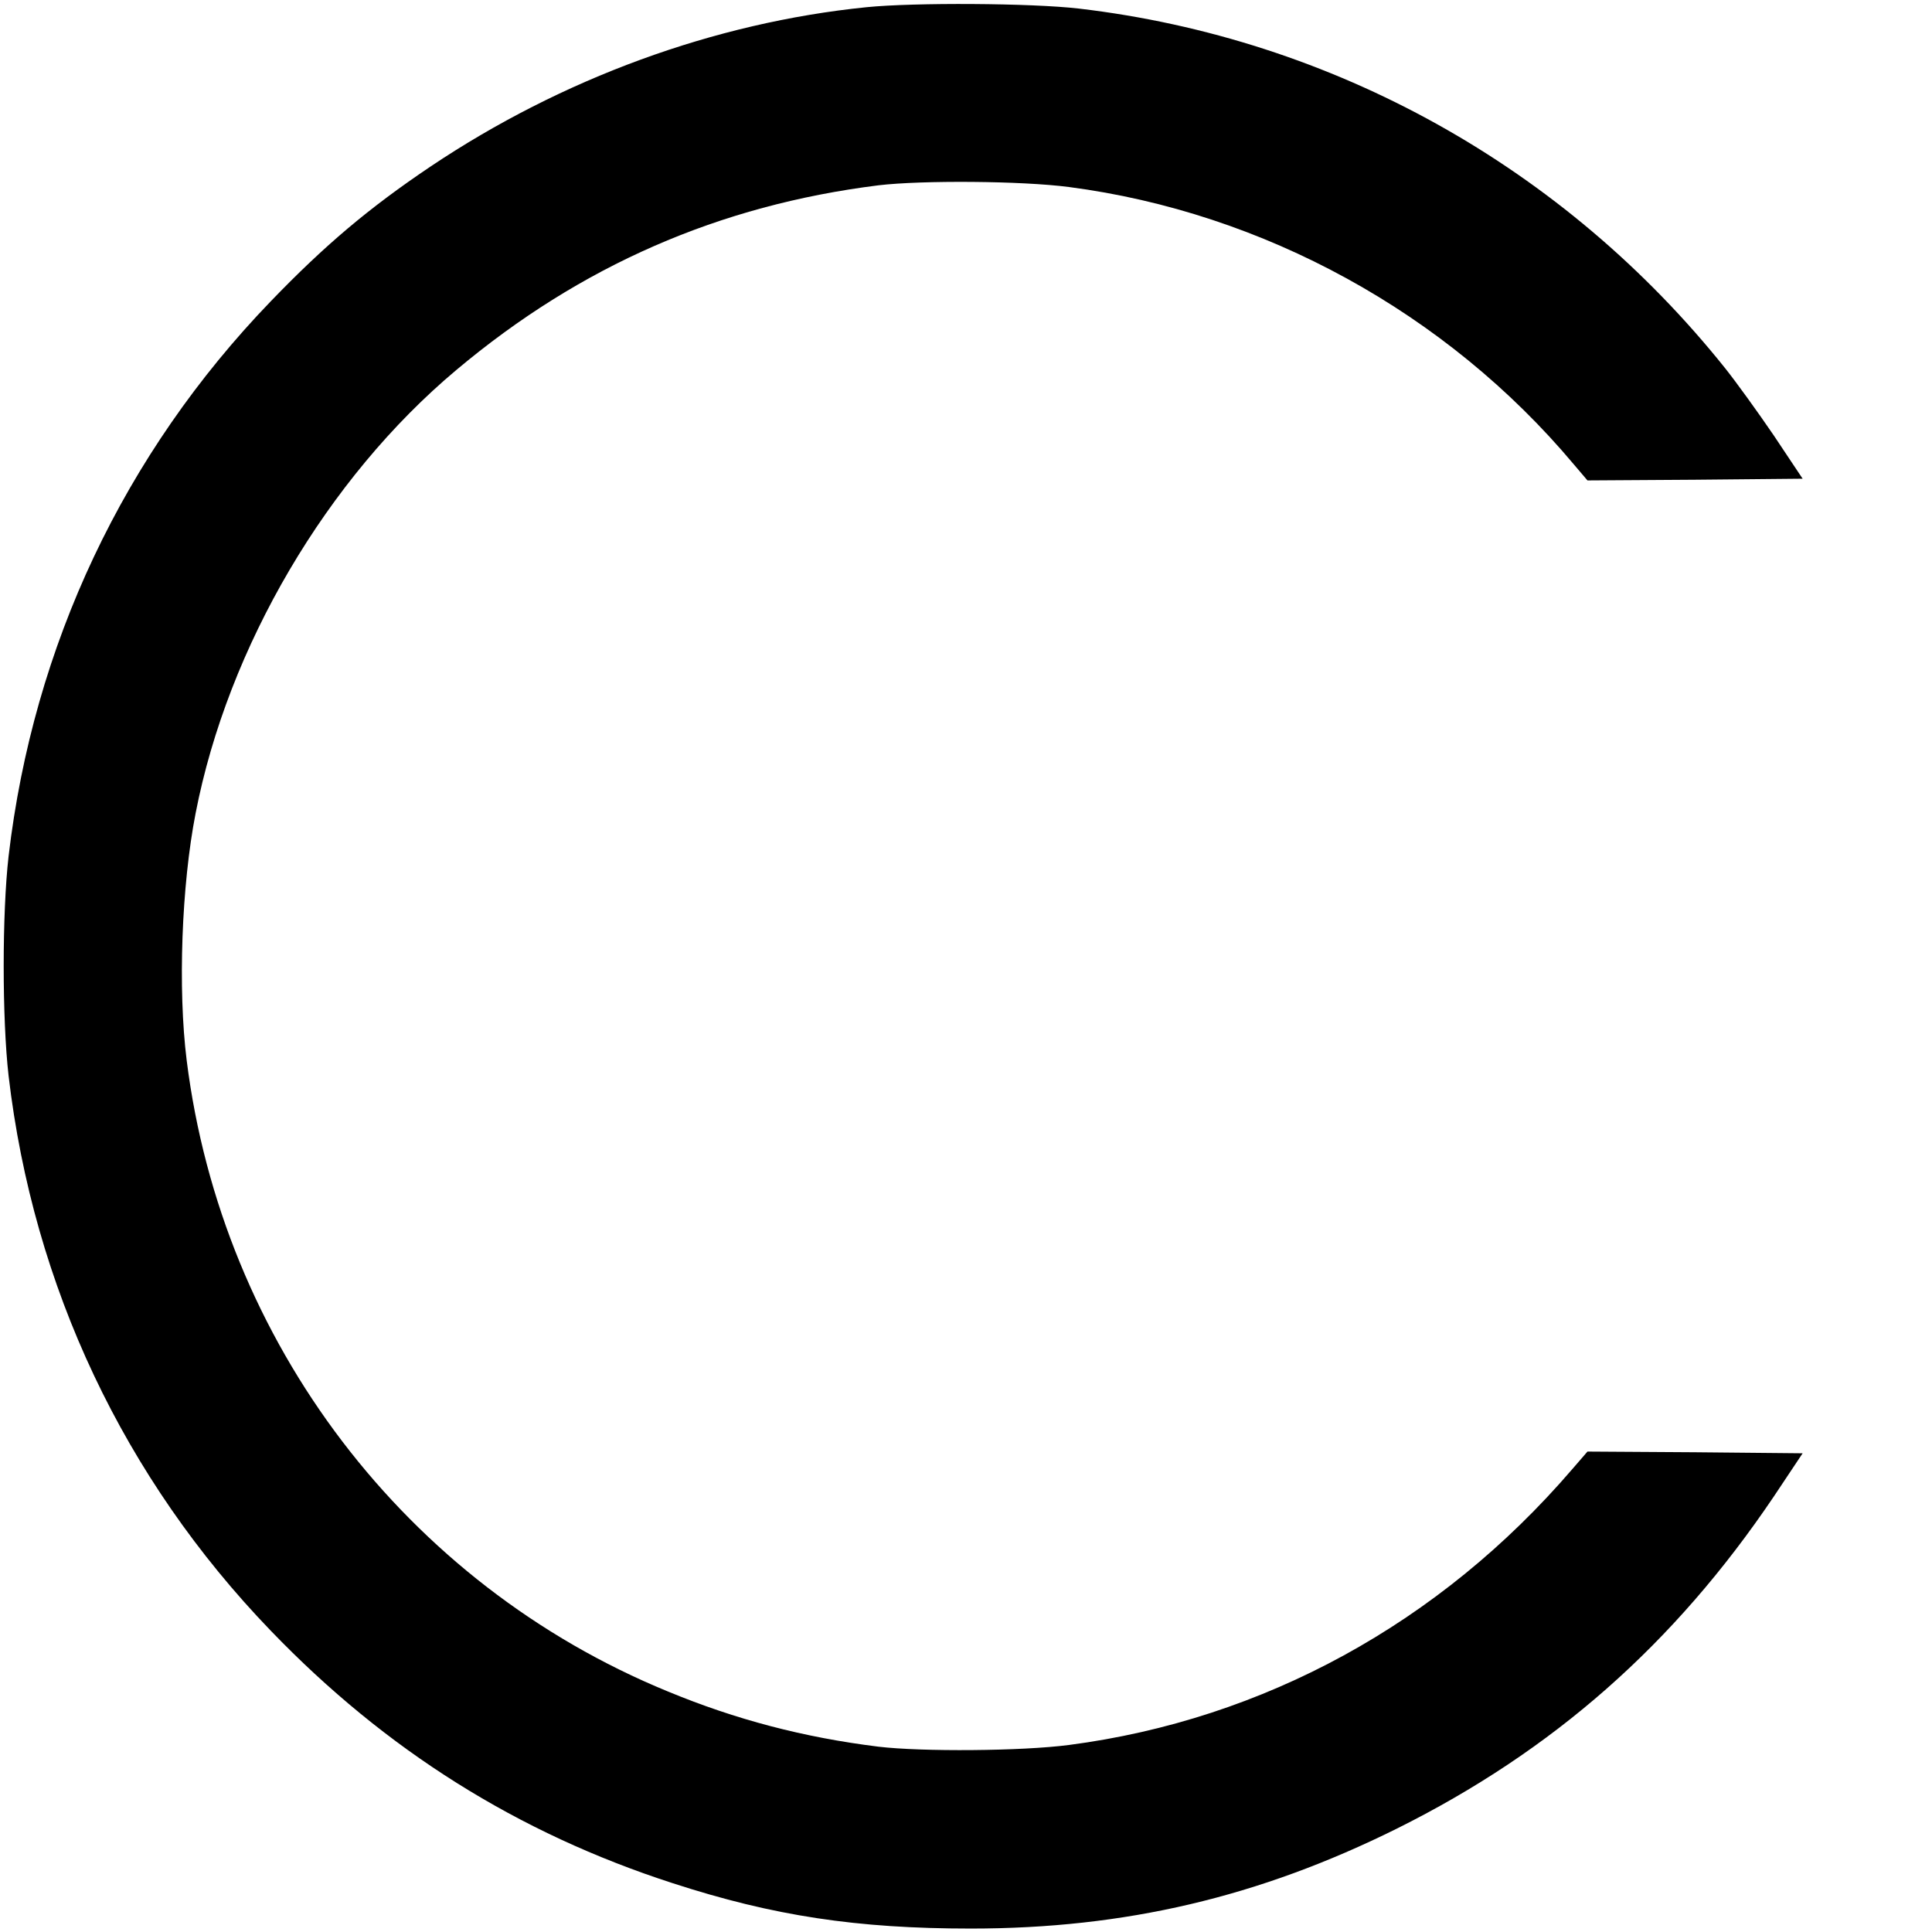 <?xml version="1.0" standalone="no"?>
<!DOCTYPE svg PUBLIC "-//W3C//DTD SVG 20010904//EN"
 "http://www.w3.org/TR/2001/REC-SVG-20010904/DTD/svg10.dtd">
<svg version="1.0" xmlns="http://www.w3.org/2000/svg"
 width="563pt" height="563pt" viewBox="0 0 563 563"
 preserveAspectRatio="xMidYMid meet">
<g transform="translate(0,563) scale(0.1,-0.1)"
fill="#000000" stroke="none">
<path d="M2525 5609 c-444 -45 -888 -208 -1270 -464 -180 -121 -309 -230 -466
-393 -428 -444 -692 -1003 -764 -1617 -19 -167 -19 -473 0 -640 72 -614 336
-1173 764 -1617 335 -348 720 -590 1172 -736 292 -95 536 -132 868 -132 450 0
840 92 1241 291 456 227 809 538 1099 968 l84 126 -313 3 -314 2 -45 -52
c-385 -448 -899 -729 -1466 -803 -138 -18 -428 -20 -555 -5 -218 27 -416 79
-614 161 -763 313 -1299 1017 -1402 1839 -26 208 -15 510 26 720 94 485 383
976 760 1292 362 304 766 480 1230 538 127 15 417 13 555 -5 567 -74 1101
-367 1471 -808 l40 -47 313 2 314 3 -84 126 c-47 69 -110 156 -141 195 -469
587 -1143 962 -1884 1049 -138 16 -480 18 -619 4z"/>
</g>
</svg>
